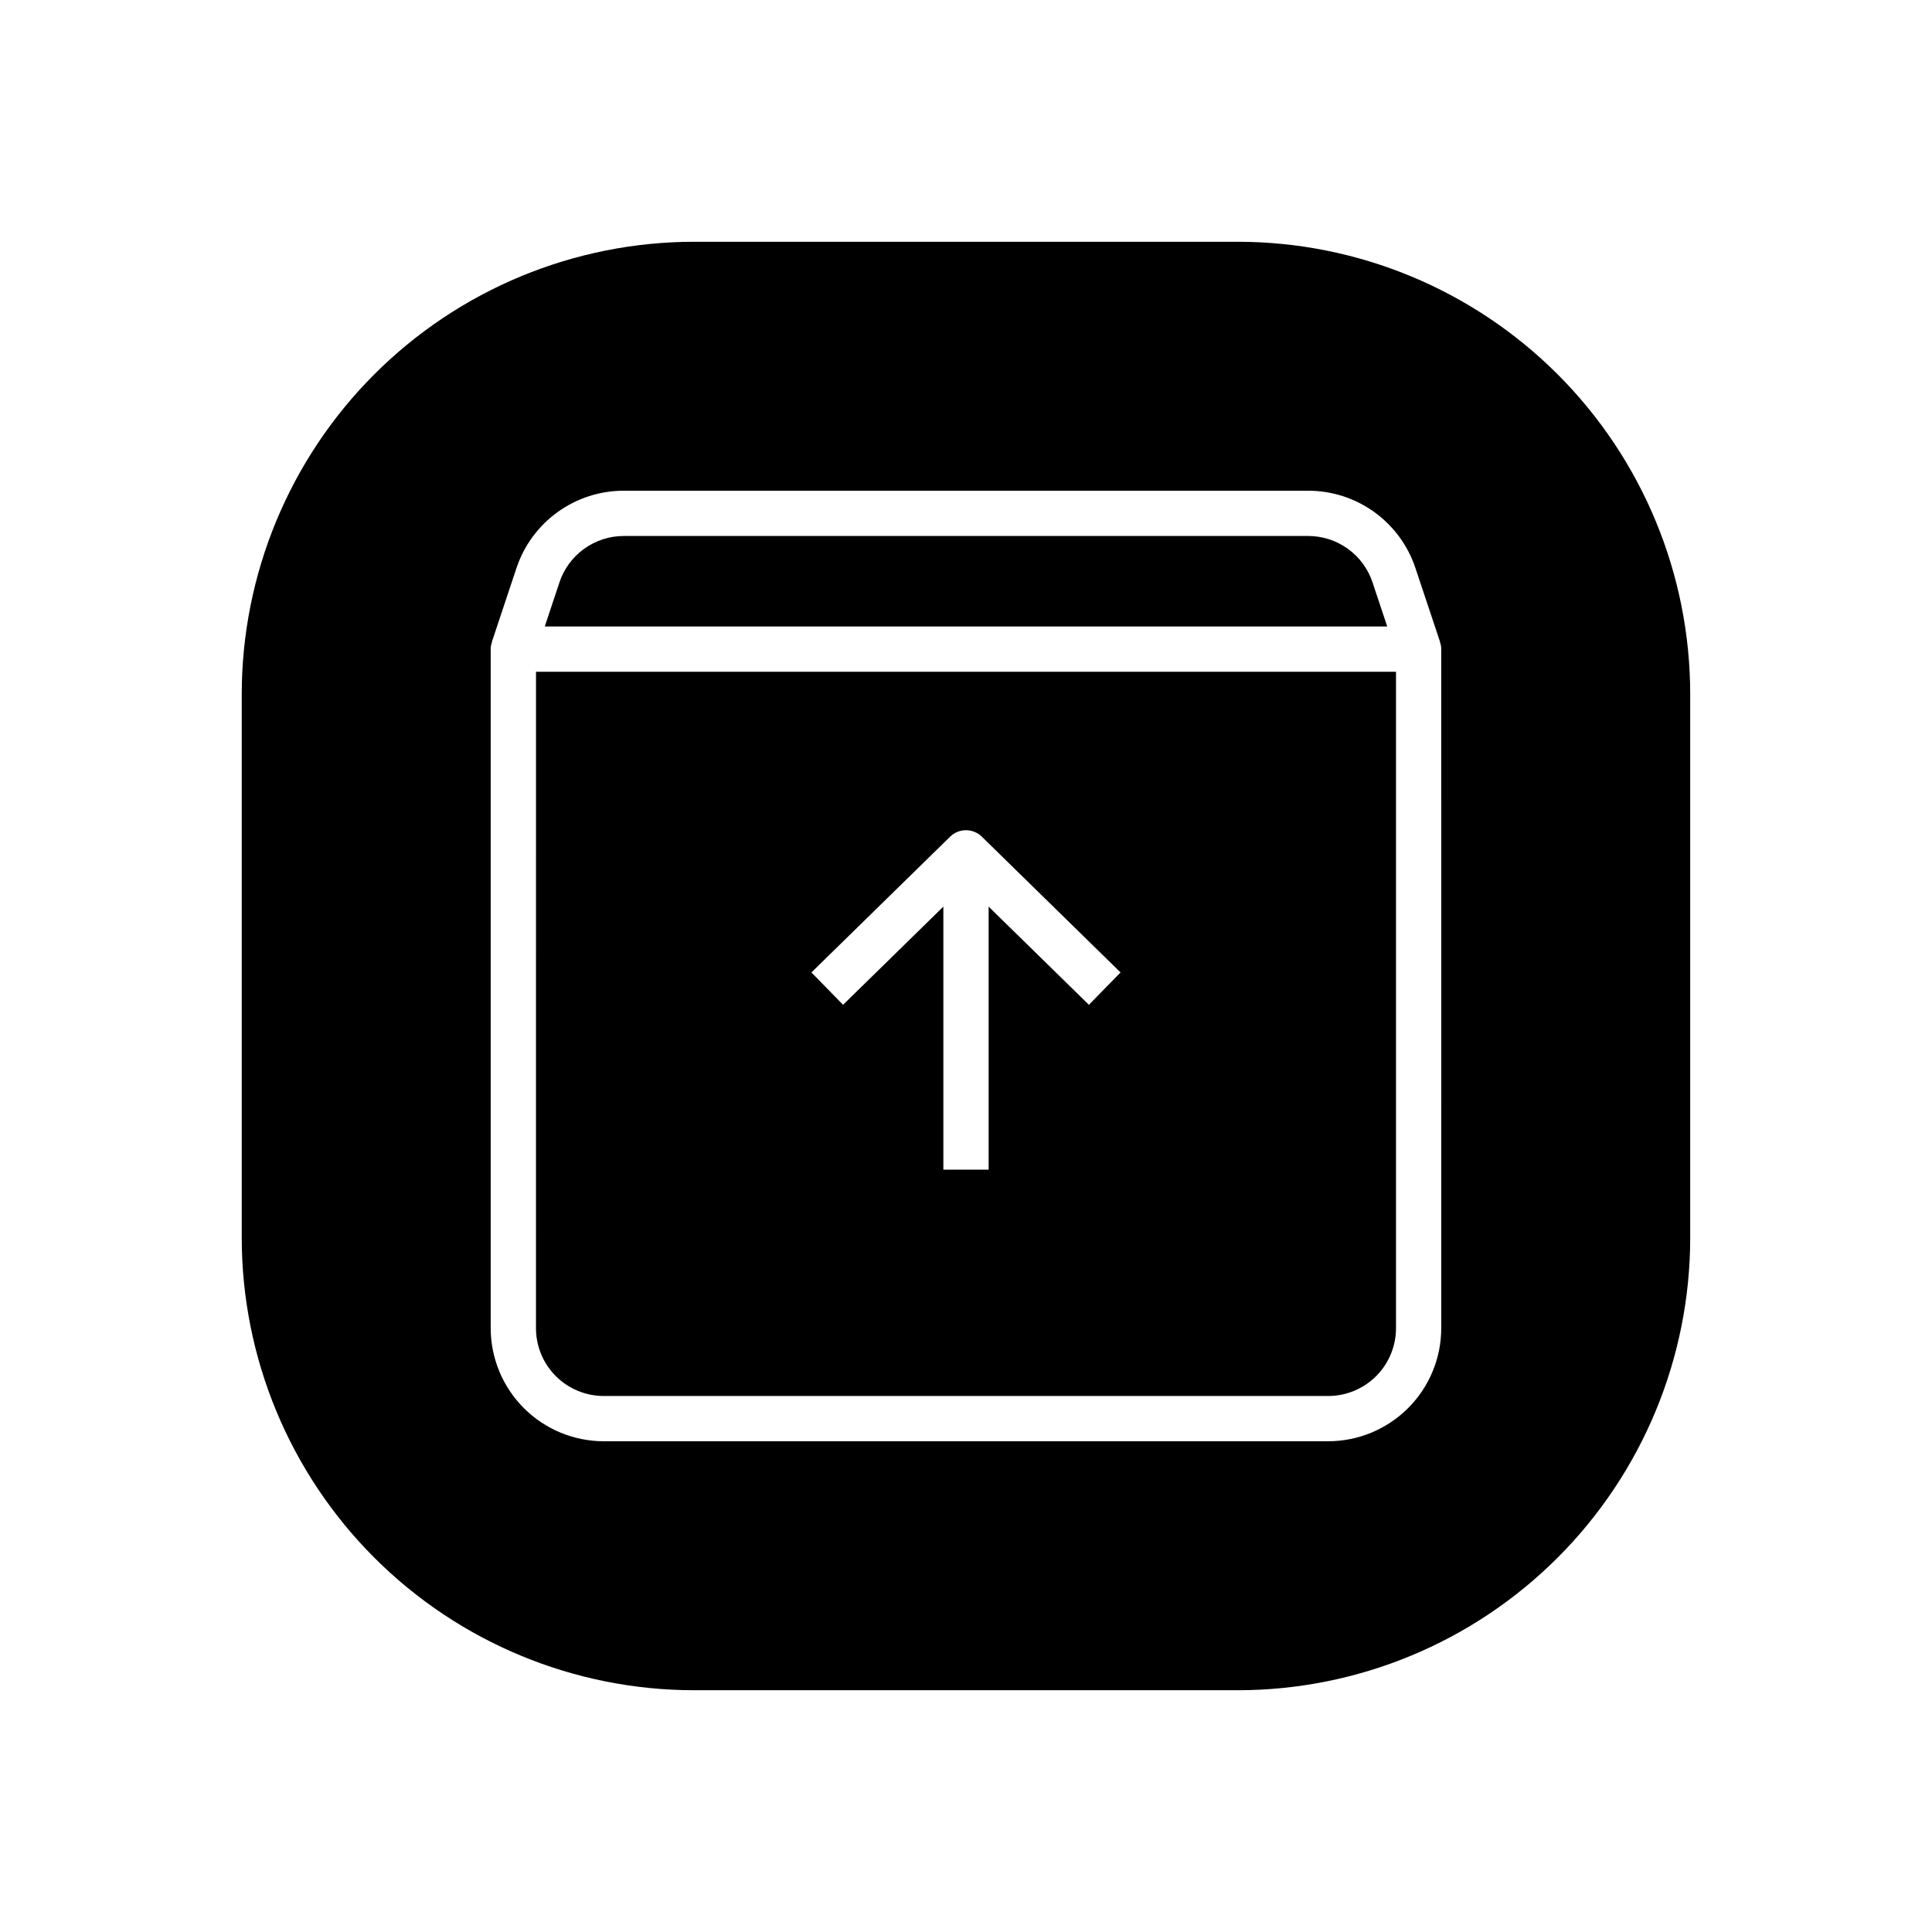 <?xml version="1.0" encoding="UTF-8"?>
<!-- Uploaded to: ICON Repo, www.svgrepo.com, Generator: ICON Repo Mixer Tools -->
<svg fill="#000000" width="800px" height="800px" version="1.1" viewBox="144 144 512 512" xmlns="http://www.w3.org/2000/svg">
 <g>
  <path d="m511.63 310.03-3.894-11.691c-1.191-3.582-3.481-6.699-6.547-8.906-3.062-2.207-6.742-3.394-10.52-3.391h-181.34c-3.777-0.004-7.457 1.184-10.523 3.391-3.062 2.207-5.356 5.324-6.547 8.906l-3.891 11.691z"/>
  <path d="m471.97 208.07h-143.95c-31.816 0-62.328 12.641-84.824 35.133-22.492 22.496-35.133 53.008-35.133 84.824v143.95c0 31.812 12.641 62.324 35.133 84.82 22.496 22.496 53.008 35.133 84.824 35.133h143.95c31.812 0 62.324-12.637 84.82-35.133 22.496-22.496 35.133-53.008 35.133-84.82v-143.95c0-31.816-12.637-62.328-35.133-84.824-22.496-22.492-53.008-35.133-84.82-35.133zm53.98 287.89h-0.004c0 7.953-3.16 15.578-8.785 21.203s-13.25 8.785-21.203 8.785h-191.93c-7.953 0-15.578-3.16-21.203-8.785-5.621-5.625-8.781-13.25-8.785-21.203v-179.93c-0.008-0.645 0.113-1.285 0.352-1.883l-0.047-0.016 6.523-19.586c1.988-5.973 5.805-11.168 10.914-14.848 5.109-3.68 11.246-5.66 17.539-5.652h181.34c6.293-0.008 12.43 1.969 17.535 5.652 5.109 3.68 8.926 8.875 10.91 14.848l6.531 19.586-0.047 0.016c0.238 0.598 0.359 1.238 0.352 1.883z"/>
  <path d="m286.04 495.96c-0.008 4.773 1.887 9.355 5.262 12.73s7.957 5.269 12.73 5.266h191.93c4.773 0.004 9.355-1.891 12.73-5.266s5.269-7.957 5.266-12.73v-173.93h-227.91zm109.76-130.24c2.332-2.273 6.055-2.273 8.387 0l36.77 35.988-8.387 8.574-26.574-26.016v69.707h-11.996v-69.707l-26.578 26.016-8.387-8.574z"/>
 </g>
</svg>